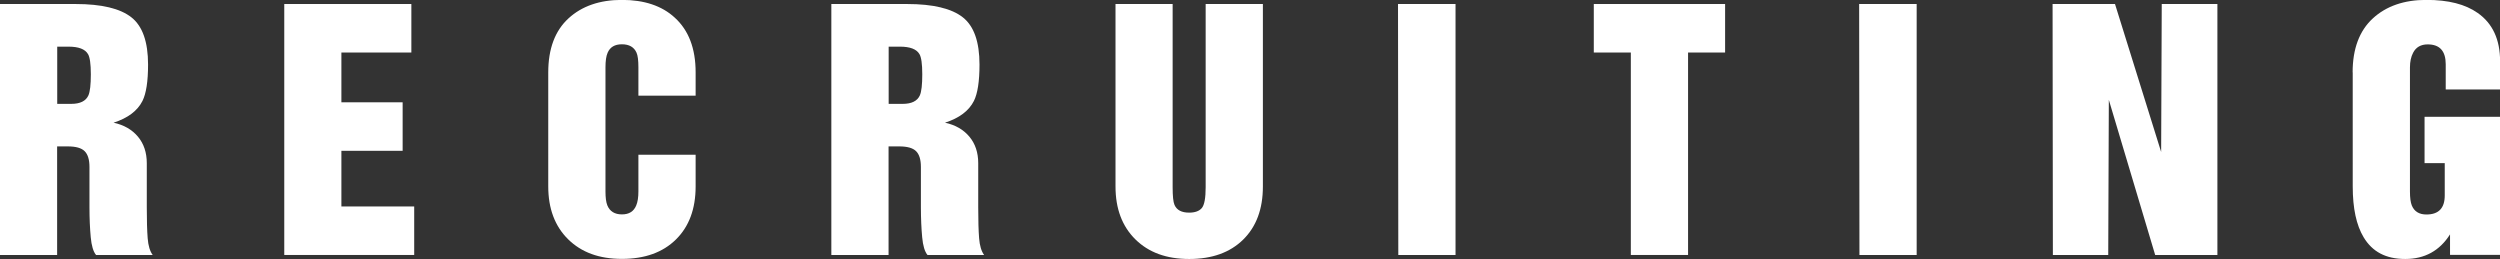 <?xml version="1.0" encoding="UTF-8"?><svg id="_イヤー_2" xmlns="http://www.w3.org/2000/svg" viewBox="0 0 255.13 26.43"><rect x="0" y="0" width="255.13" height="26.43" fill="#333333" stroke="none"/><defs><style>.cls-1{fill:#fff;}</style></defs><g id="_イヤー_1-2"><g><path class="cls-1" d="M0,.41H7.71c2.67,0,4.56,.46,5.7,1.36s1.7,2.51,1.7,4.82c0,1.71-.19,2.95-.57,3.71-.51,1.01-1.49,1.75-2.95,2.22,1.06,.23,1.89,.71,2.49,1.43,.6,.72,.9,1.62,.9,2.7v4.51c0,1.33,.03,2.38,.09,3.15s.23,1.33,.51,1.71h-5.78c-.28-.34-.46-.94-.54-1.81-.08-.87-.13-1.89-.13-3.06v-4.11c0-.74-.16-1.28-.49-1.61s-.9-.49-1.73-.49h-1.08v11.08H0V.41ZM5.84,10.6h1.43c.91,0,1.49-.29,1.75-.86,.17-.38,.25-1.1,.25-2.16s-.1-1.75-.29-2.06c-.3-.51-.96-.76-2-.76h-1.14v5.84Z"/><path class="cls-1" d="M29,.41h12.98V5.36h-7.14v5.08h6.25v4.95h-6.25v5.68h7.43v4.95h-13.26V.41Z"/><path class="cls-1" d="M55.95,7.39c0-2.41,.69-4.25,2.06-5.51s3.19-1.89,5.46-1.89,4.08,.6,5.39,1.81c1.42,1.29,2.13,3.15,2.13,5.58v2.38h-5.84v-2.89c0-.7-.06-1.2-.19-1.49-.25-.57-.75-.86-1.49-.86s-1.21,.29-1.46,.86c-.15,.34-.22,.84-.22,1.49v12.66c0,.63,.06,1.11,.19,1.43,.25,.61,.75,.92,1.49,.92s1.21-.31,1.46-.92c.15-.36,.22-.83,.22-1.43v-3.74h5.84v3.24c0,2.29-.67,4.09-2.01,5.41-1.34,1.32-3.18,1.98-5.51,1.98s-4.14-.67-5.49-2c-1.35-1.33-2.03-3.13-2.03-5.39V7.39Z"/><path class="cls-1" d="M84.85,.41h7.71c2.67,0,4.56,.46,5.7,1.36s1.7,2.51,1.7,4.82c0,1.71-.19,2.95-.57,3.71-.51,1.01-1.49,1.75-2.95,2.22,1.06,.23,1.89,.71,2.49,1.43,.6,.72,.9,1.62,.9,2.7v4.51c0,1.33,.03,2.38,.09,3.15s.23,1.33,.51,1.71h-5.78c-.28-.34-.46-.94-.54-1.81-.08-.87-.13-1.89-.13-3.06v-4.11c0-.74-.16-1.28-.49-1.61s-.9-.49-1.73-.49h-1.08v11.08h-5.84V.41Zm5.84,10.19h1.43c.91,0,1.49-.29,1.75-.86,.17-.38,.25-1.1,.25-2.16s-.1-1.75-.29-2.06c-.3-.51-.96-.76-2-.76h-1.14v5.84Z"/><path class="cls-1" d="M113.83,.41h5.84V19.1c0,.91,.06,1.51,.19,1.81,.23,.53,.73,.79,1.49,.79,.59,0,1.02-.15,1.29-.46s.4-1.02,.4-2.14V.41h5.84V19.04c0,2.29-.67,4.09-2.01,5.41-1.34,1.32-3.18,1.98-5.51,1.98s-4.14-.67-5.49-2c-1.35-1.33-2.03-3.13-2.03-5.39V.41Z"/><path class="cls-1" d="M142.67,.41h5.87V26.02h-5.84l-.03-25.61Z"/><path class="cls-1" d="M162.66,.41h13.39V5.36h-3.78V26.02h-5.84V5.36h-3.78V.41Z"/><path class="cls-1" d="M189.73,.41h5.87V26.02h-5.84l-.03-25.61Z"/><path class="cls-1" d="M209.47,.41h6.37l4.71,15.1,.06-15.1h5.68V26.02h-6.35l-4.73-15.83-.06,15.83h-5.65l-.03-25.61Z"/><path class="cls-1" d="M240.09,7.39c0-2.41,.69-4.25,2.06-5.51s3.19-1.89,5.46-1.89,3.97,.44,5.24,1.33c1.52,1.06,2.29,2.71,2.29,4.95v2.86h-5.55v-2.57c0-1.35-.61-2.03-1.84-2.03-.7,0-1.2,.29-1.49,.86-.21,.4-.32,.9-.32,1.49v12.66c0,.63,.06,1.11,.19,1.43,.25,.61,.75,.92,1.49,.92,1.25,0,1.87-.65,1.87-1.94v-3.3h-2.06v-4.73h7.71v14.09h-5.11v-2.09c-1.06,1.67-2.58,2.51-4.57,2.51s-3.36-.74-4.25-2.22c-.74-1.23-1.11-2.95-1.11-5.17V7.39Z"/></g></g></svg>